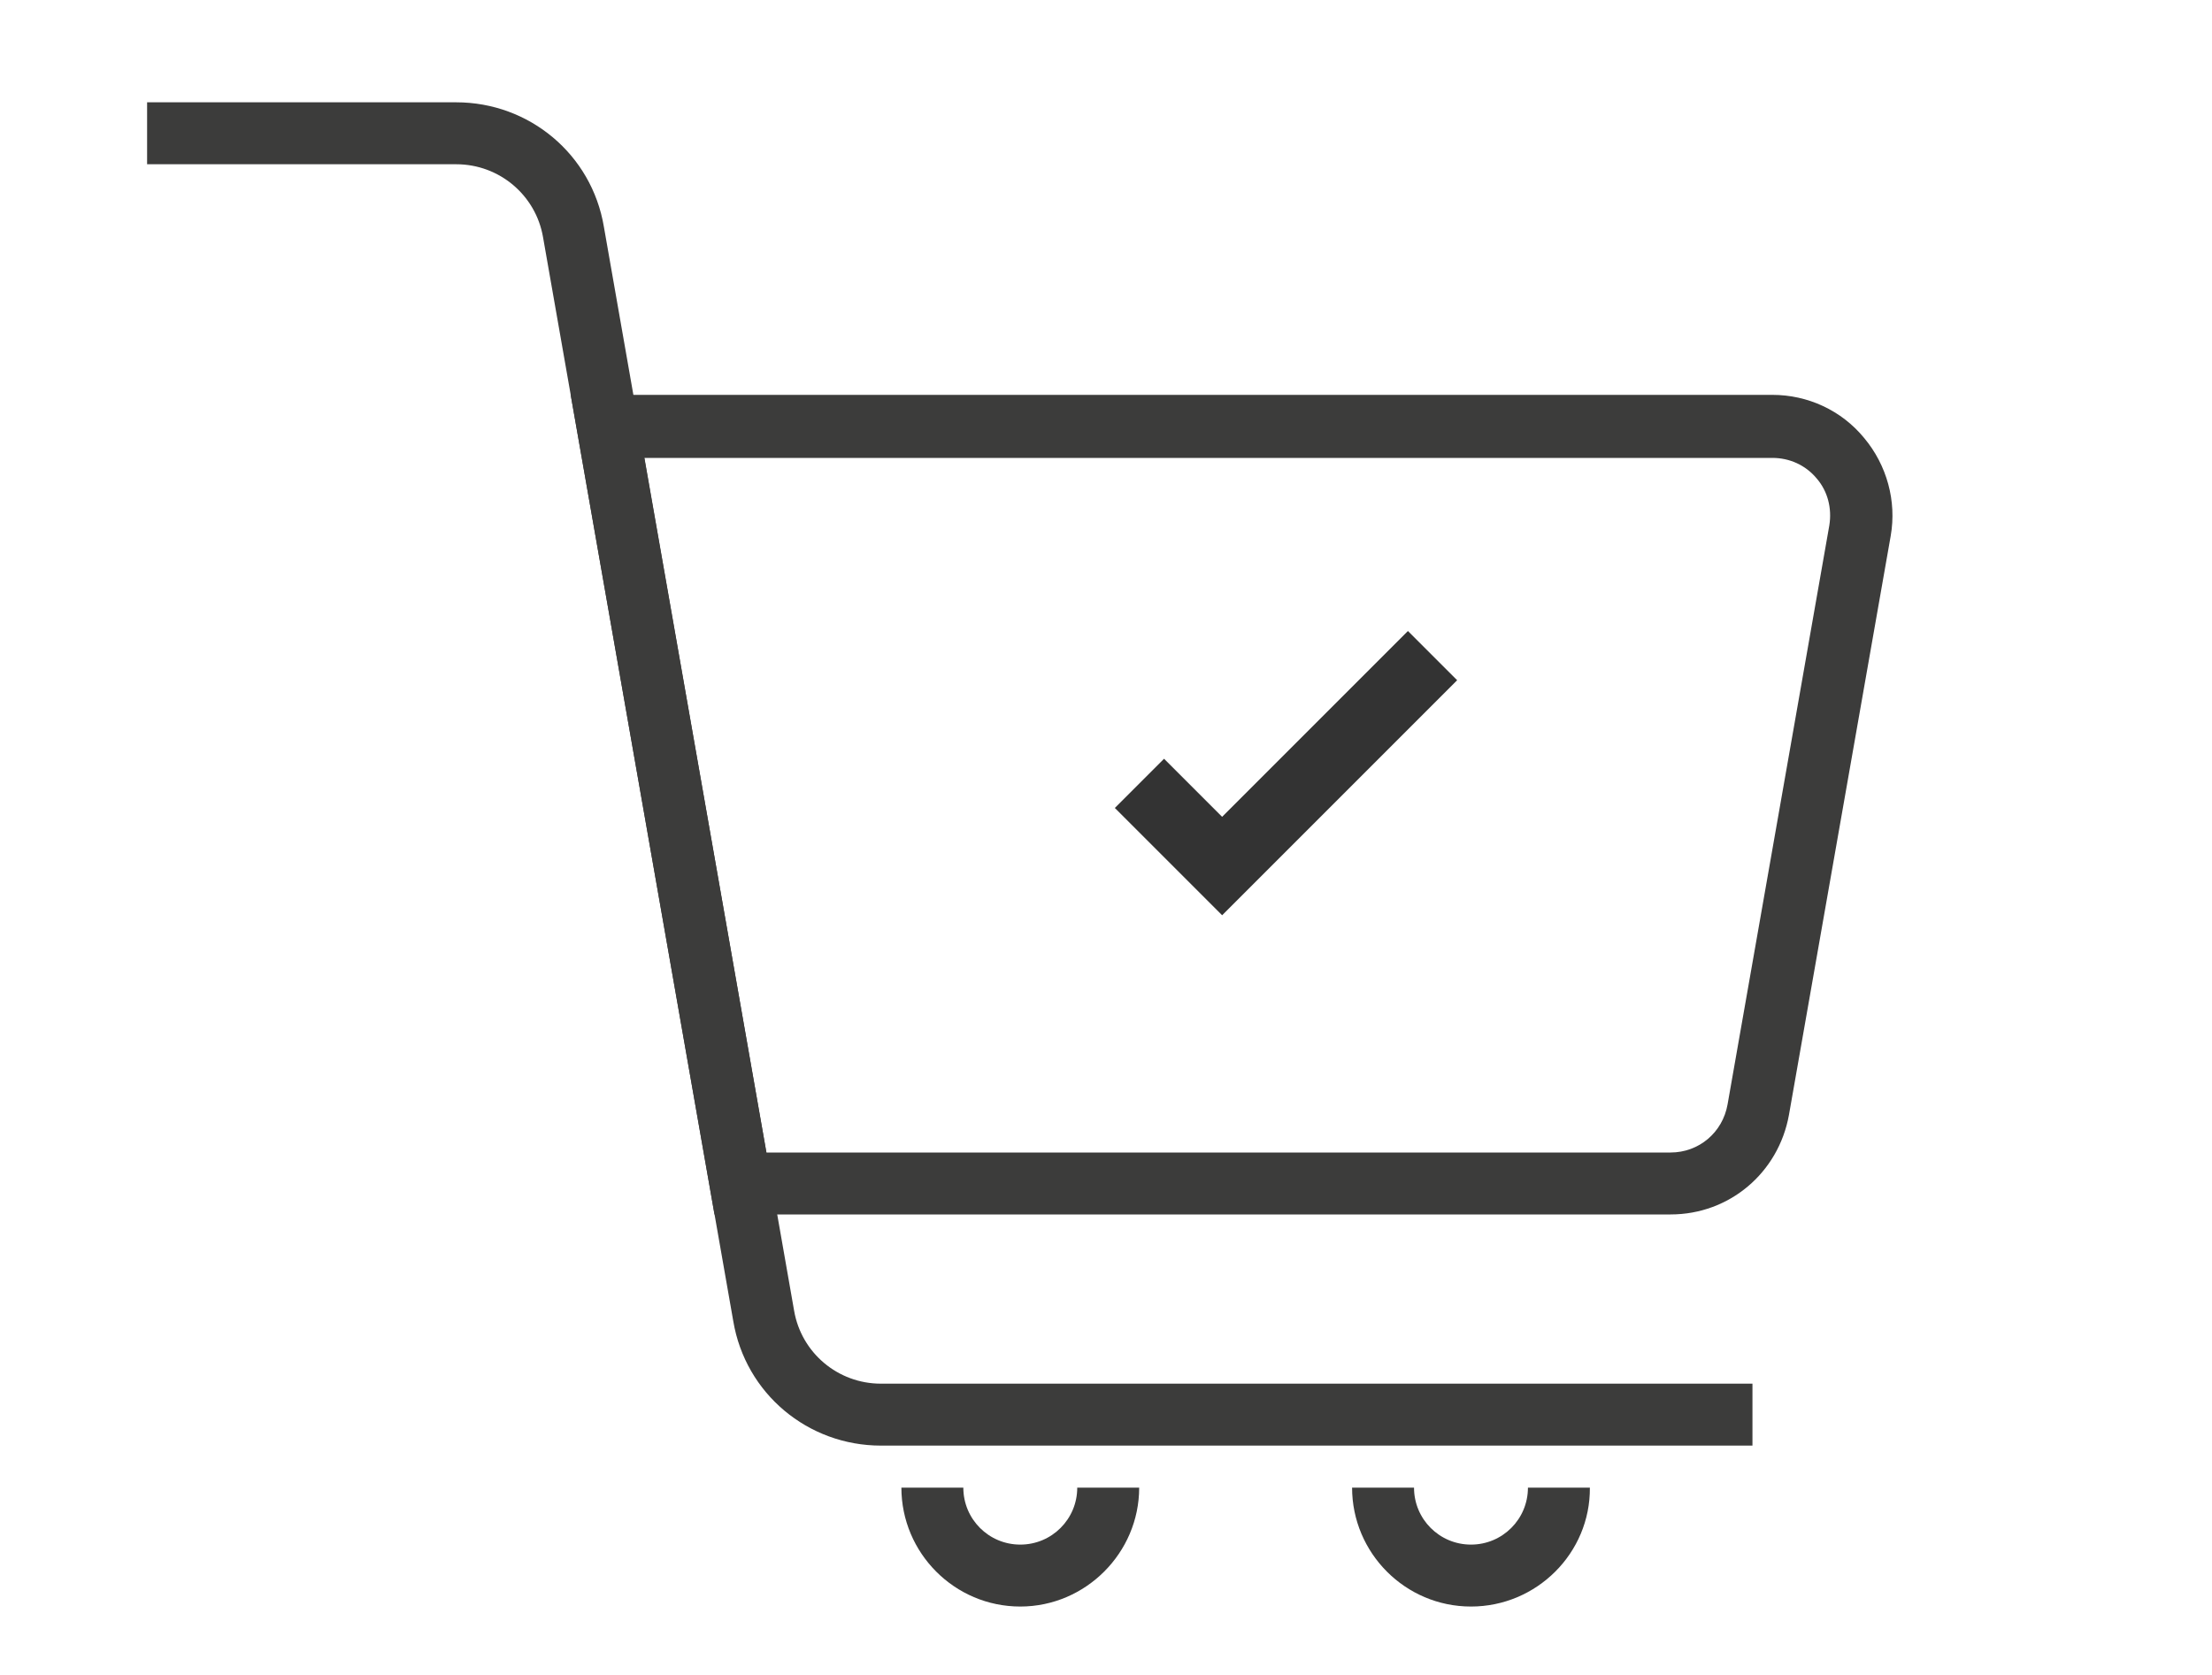 <?xml version="1.0" encoding="utf-8"?>
<!-- Generator: Adobe Illustrator 25.3.1, SVG Export Plug-In . SVG Version: 6.00 Build 0)  -->
<!DOCTYPE svg PUBLIC "-//W3C//DTD SVG 1.1//EN" "http://www.w3.org/Graphics/SVG/1.1/DTD/svg11.dtd">
<svg version="1.1" xmlns:x="http://ns.adobe.com/Extensibility/1.0/" xmlns:i="http://ns.adobe.com/AdobeIllustrator/10.0/" xmlns:graph="http://ns.adobe.com/Graphs/1.0/"
	 xmlns="http://www.w3.org/2000/svg" xmlns:xlink="http://www.w3.org/1999/xlink" x="0px" y="0px" viewBox="0 0 400 302.9"
	 style="enable-background:new 0 0 400 302.9;" xml:space="preserve">
<style type="text/css">
	.Schlagschatten{fill:none;}
	.Abgerundete_x0020_Ecken_x0020_2_x0020_Pt_x002E_{fill:#FFFFFF;stroke:#1D1D1B;stroke-miterlimit:10;}
	.Interaktiv_x0020_X_x0020_spiegeln{fill:none;}
	.Weich_x0020_abgeflachte_x0020_Kante{fill:url(#SVGID_1_);}
	.Abenddämmerung{fill:#FFFFFF;}
	.Laub_GS{fill:#FFDD00;}
	.Pompadour_GS{fill-rule:evenodd;clip-rule:evenodd;fill:#51AEE2;}
	.st0{display:none;}
	.st1{display:inline;}
	.st2{fill:#3C3C3B;}
	.st3{fill:#333333;}
	.st4{fill:none;stroke:#3C3C3B;stroke-width:12;stroke-linecap:round;stroke-linejoin:round;stroke-miterlimit:10;}
	.st5{fill:none;stroke:#464646;stroke-width:12;stroke-linecap:round;stroke-linejoin:round;stroke-miterlimit:10;}
	.st6{display:none;fill:none;stroke:#464646;stroke-width:12;stroke-linecap:round;stroke-linejoin:round;stroke-miterlimit:10;}
</style>
<linearGradient id="SVGID_1_" gradientUnits="userSpaceOnUse" x1="0" y1="-97.143" x2="0.707" y2="-96.436">
	<stop  offset="0" style="stop-color:#E6E6EB"/>
	<stop  offset="0.175" style="stop-color:#E2E2E7"/>
	<stop  offset="0.355" style="stop-color:#D6D6DB"/>
	<stop  offset="0.537" style="stop-color:#C2C3C6"/>
	<stop  offset="0.72" style="stop-color:#A5A7A9"/>
	<stop  offset="0.903" style="stop-color:#818485"/>
	<stop  offset="1" style="stop-color:#6B6E6E"/>
</linearGradient>
<g id="bonuskarte" class="st0">
	<g class="st1">
		<g>
			<path class="st2" d="M345.4,292.1H51c-13.3,0-24.1-10.8-24.1-24.1V89.8c0-13.3,10.8-24.1,24.1-24.1h167.4v11.5H51
				c-7,0-12.7,5.7-12.7,12.7V268c0,7,5.7,12.7,12.7,12.7h294.4c7,0,12.7-5.7,12.7-12.7V143.1h11.5V268
				C369.5,281.3,358.7,292.1,345.4,292.1z"/>
		</g>
		<g>
			<rect x="70.8" y="208.8" class="st3" width="43.8" height="11.5"/>
		</g>
		<g>
			<rect x="141.1" y="208.8" class="st3" width="43.8" height="11.5"/>
		</g>
		<g>
			<rect x="211.4" y="208.8" class="st3" width="43.8" height="11.5"/>
		</g>
		<g>
			<rect x="281.8" y="208.8" class="st3" width="43.8" height="11.5"/>
		</g>
		<g>
			<rect x="70.8" y="248.7" class="st3" width="114.1" height="11.5"/>
		</g>
		<g>
			<rect x="141.1" y="100.9" class="st3" width="87.1" height="11.5"/>
		</g>
		<g>
			<rect x="141.1" y="144.8" class="st3" width="77.3" height="11.5"/>
		</g>
		<g>
			<path class="st3" d="M112.7,156.2H68.8c-3.2,0-5.7-2.6-5.7-5.7v-43.8c0-3.2,2.6-5.7,5.7-5.7h43.8c3.2,0,5.7,2.6,5.7,5.7v43.8
				C118.4,153.7,115.8,156.2,112.7,156.2z M74.6,144.8h32.4v-32.4H74.6V144.8z"/>
		</g>
		<g>
			<g>
				<g>
					<path class="st2" d="M303.7,177.7c-1,0-2-0.3-2.8-0.8c-73.4-42.1-65.6-134.6-65.5-135.5c0.2-2.7,2.3-4.8,5-5.2
						c0.4,0,38.1-4.9,60.2-20.1c2-1.3,4.5-1.3,6.5,0c22.1,15.2,59.8,20.1,60.1,20.1c2.7,0.3,4.7,2.5,5,5.2
						c0.1,0.9,7.8,93.4-65.5,135.5C305.6,177.4,304.6,177.7,303.7,177.7z M246.5,46.9c-0.4,17.8,1.9,84.5,57.2,118.4
						c55.4-33.9,57.6-100.6,57.2-118.4c-10.8-1.8-37.7-7.2-57.2-19.2C284.1,39.7,257.3,45.1,246.5,46.9z"/>
				</g>
			</g>
			<g>
				<polygon class="st3" points="293.2,121.8 275.5,104.1 283.6,96 293.2,105.6 323.7,75.1 331.8,83.2 				"/>
			</g>
		</g>
	</g>
</g>
<g id="uebernachtung" class="st0">
	<g id="tent_3_" class="st1">
		<g>
			<g>
				<path class="st4" d="M204.6,149.3c-5,15.1-50.5,80.7-85.8,95.9c5,0,0.9,0,5,0c11.1,0,20.2,9,20.2,20.2s-9,20.2-20.2,20.2
					c70.6,0,80.7-111,80.7-111"/>
			</g>
			<path class="st4" d="M123.9,285.6H88.6l-15.1-40.4c0,0,111-141.3,131.2-196.8c20.2,55.5,131.2,196.8,131.2,196.8l-15.1,40.4h-116
				V149.3"/>
			<g>
				<line class="st4" x1="48.2" y1="255.3" x2="58.3" y2="285.6"/>
				<line class="st4" x1="73.5" y1="245.2" x2="53.3" y2="270.4"/>
			</g>
			<g>
				<line class="st4" x1="351" y1="285.6" x2="361" y2="255.3"/>
				<line class="st4" x1="335.8" y1="245.2" x2="356" y2="270.4"/>
			</g>
		</g>
		<g>
			<g>
				<line class="st4" x1="285.4" y1="55.9" x2="285.4" y2="76.1"/>
				<line class="st4" x1="295.5" y1="66" x2="275.3" y2="66"/>
			</g>
			<g>
				<line class="st4" x1="340.9" y1="116.5" x2="340.9" y2="136.7"/>
				<line class="st4" x1="351" y1="126.6" x2="330.8" y2="126.6"/>
			</g>
			<path class="st4" d="M89.2,69.5c-7.6-20.4,1.4-42.9,20.1-52.8c-9.1-2-18.9-1.5-28.2,2C55,28.5,41.7,57.5,51.4,83.6
				c9.7,26.1,38.8,39.4,64.9,29.7c9.4-3.5,17.1-9.5,22.7-17C118.3,101.1,96.8,89.9,89.2,69.5z"/>
		</g>
	</g>
</g>
<g id="fahrzeuge" class="st0">
	<g id="_x31_6" class="st1">
		<path class="st2" d="M385.2,184.1l-14.1-8.1c-0.3-0.6-0.7-1-1.2-1.4l-14.6-52.2c6.3-4.4,10.7-11.4,11.6-19.5l2.2-18.8
			c0.2-1.5-0.3-3-1.3-4.1c-1-1.1-2.4-1.8-3.9-1.8h-13.2c-4.2-18.4-20.5-32-39.7-32.4L72.6,41c-0.1,0-0.2,0-0.3,0
			c-7.4,0-13.9,5.4-15,12.8l-4,24.8c-7.9,1.6-14.2,7.5-16.3,15.5C22.8,95,11.2,105.4,9,119.5l-8.1,51.9c-0.1,0.4-0.1,0.9,0,1.3
			l5.7,64.4c0.2,2.7,2.5,4.8,5.3,4.8h19.4c3.4,9.4,12.4,15.9,22.8,15.9h13c2.5,15.9,16.4,28.2,33,28.2c16.7,0,30.5-12.2,33-28.2
			h148.5c2.5,15.9,16.4,28.2,33,28.2s30.5-12.2,33-28.2h41c2.7,0,4.9-2,5.2-4.6l5.2-41.5C400.3,200.5,394.9,189.7,385.2,184.1z
			 M358.6,173.2h-37v-45.8h17.3c0.1,0,0.2,0,0.3,0c0.2,0,0.4,0,0.7,0h5.9L358.6,173.2z M67.6,55.5c0.4-2.3,2.4-4.1,4.7-3.9
			l238.4,4.7c13.5,0.3,25.1,9.3,29,21.8h-11.1H63.9L67.6,55.5z M29.4,231.4H16.7l-5.2-58.9l8-51.3c1.3-8.3,7.5-14.6,15.5-16.2
			l-10.6,67.4c-0.1,0.4-0.1,0.9,0,1.3L29.4,231.4z M35.2,176.8l-0.3-3.4l7.2-46h55.1l-8.7,49.3H35.7
			C35.5,176.8,35.4,176.8,35.2,176.8z M100,275.4c-12.6,0-22.9-10.3-22.9-22.9c0-12.6,10.3-22.9,22.9-22.9
			c12.6,0,22.9,10.3,22.9,22.9C122.9,265.1,112.6,275.4,100,275.4z M174.3,247.2l23-119.8h54.4l-23,119.8H174.3z M314.5,275.4
			c-12.6,0-22.9-10.3-22.9-22.9c0-12.6,10.3-22.9,22.9-22.9c12.6,0,22.9,10.3,22.9,22.9C337.4,265.1,327.2,275.4,314.5,275.4z
			 M383.9,247.2h-36.3c-0.6-3.8-1.8-7.3-3.5-10.6h21.6c2.9,0,5.3-2.4,5.3-5.3c0-2.9-2.4-5.3-5.3-5.3h-29.9c-0.2,0-0.4,0-0.6,0.1
			c-5.7-4.4-12.8-7.1-20.5-7.1c-7.7,0-14.8,2.6-20.5,7h-34.1c-2.9,0-5.3,2.4-5.3,5.3c0,2.9,2.4,5.3,5.3,5.3h25.1
			c-1.7,3.2-2.9,6.8-3.5,10.6h-42l23-119.6c0.5-2.7-0.2-5.4-1.9-7.5c-1.7-2.1-4.3-3.3-7-3.3H193c-2.5,0-4.7,1.8-5.2,4.3l-24.3,126.1
			H133c-2.5-15.9-16.4-28.2-33-28.2c-16.7,0-30.5,12.2-33,28.2h-13c-7.2,0-13.1-5.4-13.7-12.6l-4.2-47.3h123.4
			c2.6,0,4.8-1.8,5.2-4.4l9.8-55.4c0.5-2.6-0.3-5.4-2-7.4c-1.7-2.1-4.3-3.2-7-3.2H43.7l3-18.9c0.8-5.4,5.4-9.3,10.9-9.3h271h17.6
			h11.7l-1.5,12.9c-1,8.6-8.2,15.1-16.9,15.3h-56.7c-2.5,0-4.7,1.8-5.2,4.3L270,162c-1,5.4,0.4,10.9,3.9,15.1
			c3.5,4.2,8.7,6.6,14.2,6.6h75.5l16.4,9.4c6.1,3.5,9.4,10.2,8.6,17.2L383.9,247.2z M99.3,176.8l8.7-49.2c0,0,0-0.1,0-0.1h55.8
			l-8.7,49.3H99.3z M311,127.4v45.8h-23c-2.3,0-4.5-1-6-2.8c-1.5-1.8-2.1-4.1-1.7-6.4l6.8-36.5H311z"/>
		<path class="st2" d="M233,138h-22.9c-2.9,0-5.3,2.4-5.3,5.3c0,2.9,2.4,5.3,5.3,5.3H233c2.9,0,5.3-2.4,5.3-5.3
			C238.3,140.4,235.9,138,233,138z"/>
		<path class="st2" d="M229.6,155.6h-22.9c-2.9,0-5.3,2.4-5.3,5.3c0,2.9,2.4,5.3,5.3,5.3h22.9c2.9,0,5.3-2.4,5.3-5.3
			C234.9,158,232.5,155.6,229.6,155.6z"/>
		<path class="st2" d="M226.2,173.2h-22.9c-2.9,0-5.3,2.4-5.3,5.3c0,2.9,2.4,5.3,5.3,5.3h22.9c2.9,0,5.3-2.4,5.3-5.3
			C231.5,175.6,229.1,173.2,226.2,173.2z"/>
	</g>
</g>
<g id="vermietung" class="st0">
	<g id="_x31_3" class="st1">
		<path class="st2" d="M126.1,176.8c2.9,0,5.3-2.4,5.3-5.3V145c0-2.9-2.4-5.3-5.3-5.3c-2.9,0-5.3,2.4-5.3,5.3v26.5
			C120.8,174.4,123.2,176.8,126.1,176.8z"/>
		<path class="st2" d="M331.2,80.5c0-2.9-2.4-5.3-5.3-5.3h-58.3c-2.9,0-5.3,2.4-5.3,5.3c0,2.9,2.4,5.3,5.3,5.3h58.3
			C328.9,85.8,331.2,83.4,331.2,80.5z"/>
		<path class="st2" d="M381.8,190.4l-18.4-10.6l-15.3-47.9c-0.2-0.5-0.4-0.9-0.7-1.4c0-0.2,0.1-0.4,0.1-0.6v-20.8
			c9.6-5.4,16.6-14.9,18.7-26.4c1.1-6.3-0.6-12.7-4.7-17.6c-4.1-4.9-10.1-7.7-16.5-7.7h-82.4c-7,0-13.6,3.4-17.6,9.1l-3.6,5H60.7
			c-18.7,0-34.8,14-37.4,32.5l-10.2,72.8c-0.1,0.4-0.1,0.8,0,1.2l7.1,79.5c0.2,2.7,2.5,4.8,5.3,4.8h30.5c2.6,16,16.4,28.3,33.1,28.3
			s30.6-12.3,33.1-28.3h163c2.6,16,16.4,28.3,33.1,28.3c16.7,0,30.6-12.3,33.1-28.3h30.5c2.7,0,4.9-2,5.3-4.6l5.7-45.3
			C394,203.6,389.6,194.9,381.8,190.4z M352.7,181.2h-30.9v-46H338L352.7,181.2z M60.7,82.2H244c1.7,0,3.3-0.8,4.3-2.2l5.1-7.3
			c2.1-2.9,5.4-4.6,9-4.6h82.4c3.3,0,6.3,1.4,8.4,3.9c2.1,2.5,3,5.8,2.4,9c-2.3,13-13.5,22.5-26.8,22.5H34.2
			C36.9,91.2,48,82.2,60.7,82.2z M23.9,181.3l-0.3-3.5l6-42.6h23.2c5.4,0,9.7,4.4,9.7,9.7v26.5c0,5.4-4.4,9.7-9.7,9.7H24.5
			C24.3,181.2,24.1,181.3,23.9,181.3z M55.9,251.9H30.2l-0.9-10.6h30.2C57.7,244.6,56.5,248.1,55.9,251.9z M89,280.2
			c-12.7,0-23-10.3-23-23c0-12.7,10.3-23,23-23c12.7,0,23,10.3,23,23C112,269.9,101.7,280.2,89,280.2z M154.4,251.9h-32.3
			c-0.6-3.8-1.8-7.4-3.6-10.6h35.8V251.9z M154.4,181.2h-52.1c-5.4,0-9.7-4.4-9.7-9.7V145c0-5.4,4.4-9.7,9.7-9.7h52.1V181.2z
			 M221.6,251.9H165v-10.6h56.6V251.9z M221.6,230.7H165v-38.9h56.6V230.7z M221.6,181.2H165v-46h11.5h30.9
			c7.8,0,14.1,6.3,14.1,14.1V181.2z M285.1,251.9h-52.9v-10.6h56.5C286.9,244.6,285.7,248.1,285.1,251.9z M341.2,257.2
			c0,12.7-10.3,23-23,23c-12.7,0-23-10.3-23-23c0-12.7,10.3-23,23-23C330.9,234.2,341.2,244.6,341.2,257.2L341.2,257.2
			C341.2,257.2,341.2,257.2,341.2,257.2z M377.2,251.9h-25.8c-0.6-3.8-1.8-7.4-3.6-10.6h30.7L377.2,251.9z M379.9,230.7h-40.4
			c-0.2,0-0.4,0-0.6,0.1c-5.7-4.5-12.8-7.1-20.6-7.1c-7.7,0-14.9,2.7-20.5,7.1h-65.5v-81.3c0-13.6-11.1-24.7-24.7-24.7h-30.9h-16.8
			h-57.5c-11.2,0-20.3,9.1-20.3,20.3v26.5c0,11.2,9.1,20.3,20.3,20.3h52.1v38.9h-44.9c-5.7-4.4-12.8-7.1-20.5-7.1
			c-7.8,0-14.9,2.7-20.6,7.1c-0.2,0-0.4-0.1-0.6-0.1H28.3l-3.5-38.9h27.9c11.2,0,20.3-9.1,20.3-20.3V145c0-11.2-9.1-20.3-20.3-20.3
			H31.1l1.5-10.6h296.3c2.7,0,5.4-0.3,8-0.9v11.4h-71.9c-11.2,0-20.3,9.1-20.3,20.3v26.5c0,11.2,9.1,20.3,20.3,20.3h94.9
			c0.8,0,1.6-0.2,2.3-0.5l14.4,8.3c4.1,2.4,6.4,7,5.8,11.7L379.9,230.7z M311.2,135.3v46h-46.3c-5.4,0-9.7-4.4-9.7-9.7V145
			c0-5.4,4.4-9.7,9.7-9.7H311.2z"/>
	</g>
	<g class="st1">
		<path class="st2" d="M131.1,28c2.5-0.6,6.2-1,9.9-1c3.5,0,7.1,0.5,9.7,2.1c2.4,1.4,4.1,3.8,4.1,7.3c0,5.5-3.7,8.9-8.4,10.4v0.2
			c2.2,0.9,3.1,3.4,3.5,6.8c0.4,4.1,0.8,9,1.4,10.5h-8.1c-0.3-1-0.7-4.2-1.1-8.7c-0.3-4.5-1.9-5.9-5-5.9h-2.4L132,64.4h-7.9
			L131.1,28z M135.9,43.8h3.3c4.3,0,7.4-2.6,7.4-6.2c0-3-2.5-4.3-5.7-4.3c-1.5,0-2.4,0.1-3.1,0.3L135.9,43.8z"/>
		<path class="st2" d="M180.2,48.7H167l-1.7,9h14.8l-1.3,6.8h-22.7l7-37.1h21.9l-1.3,6.8h-14l-1.5,7.9h13.2L180.2,48.7z"/>
		<path class="st2" d="M184.6,64.4l7-37.1h9.3l4.9,14.1c1.5,4.7,2.5,8.6,3.4,12.6h0.2c0.2-3.8,0.7-7.9,1.7-13.3l2.5-13.5h7.4
			l-7,37.1h-8.2l-5.2-14.8c-1.6-5-2.6-8.4-3.6-12.9l-0.2,0.1c-0.4,3.6-1.3,8.9-2.4,14.7l-2.4,13H184.6z"/>
		<path class="st2" d="M233.6,34.2h-9.8l1.4-6.9h27.6l-1.3,6.9h-9.9l-5.7,30.1H228L233.6,34.2z"/>
	</g>
</g>
<g id="shop">
	<g>
		<g>
			<g>
				<path class="st2" d="M302.1,219.6H129.2l-26-148.2h217.3c6.4,0,12.5,2.8,16.6,7.8c4.1,4.9,5.9,11.4,4.8,17.7l-18.4,104.7
					C321.6,212.1,312.7,219.6,302.1,219.6z M138.6,208.4h163.5c5.1,0,9.4-3.6,10.3-8.7L330.8,95c0.5-3.1-0.3-6.2-2.3-8.5
					c-2-2.4-4.9-3.7-8-3.7H116.5L138.6,208.4z"/>
			</g>
			<g>
				<path class="st2" d="M316.9,261.4H159.3c-13.2,0-24.5-9.4-26.7-22.5l-34.4-196c-1.3-7.6-7.9-13.2-15.7-13.2H26.6V18.5h55.9
					c13.2,0,24.5,9.4,26.7,22.5l34.4,196c1.3,7.6,7.9,13.2,15.7,13.2h157.6V261.4z"/>
			</g>
			<g>
				<path class="st2" d="M184.5,290.5c-11.9,0-21.5-9.7-21.5-21.5h11.2c0,5.7,4.6,10.3,10.3,10.3c5.7,0,10.3-4.6,10.3-10.3H206
					C206,280.8,196.3,290.5,184.5,290.5z"/>
			</g>
			<g>
				<path class="st2" d="M266,290.5c-11.9,0-21.5-9.7-21.5-21.5h11.2c0,5.7,4.6,10.3,10.3,10.3c5.7,0,10.3-4.6,10.3-10.3h11.2
					C287.6,280.8,277.9,290.5,266,290.5z"/>
			</g>
		</g>
		<g>
			<polygon class="st3" points="221,165.5 201.6,146.1 210.5,137.2 221,147.7 254.6,114.1 263.5,123 			"/>
		</g>
	</g>
</g>
<g id="werkstatt" class="st0">
	<g id="camper_x2F_motorhome_x2F_rv_2_" class="st1">
		<g>
			<line class="st5" x1="289.4" y1="255.1" x2="128.2" y2="255.1"/>
			<path class="st5" d="M260.6,128.4h26.9c6.1,0,12,2.4,16.3,6.7l39.3,39.3l9,1.8c11.9,2.4,21,11.9,22.8,23.8l6.4,41.7
				c1.1,7-4.3,13.3-11.4,13.3h-23"/>
			<path class="st5" d="M70.7,255.1H36.1c-6.4,0-11.5-5.2-11.5-11.5V88.1c0-6.4,5.2-11.5,11.5-11.5h127.1c7.3,0,14.6-1.4,21.4-4.1
				l37-14.8c6.8-2.7,14.1-4.1,21.4-4.1h66.5c12.5,0,24.1,6.8,30.2,17.8l9.4,16.9c4.3,7.7-1.3,17.1-10.1,17.1h-78.3v28.8"/>
			<path class="st5" d="M64.9,53.6L64.9,53.6c0-6.4,5.2-11.5,11.5-11.5h46.1c6.4,0,11.5,5.2,11.5,11.5l0,0"/>
			<circle class="st5" cx="99.4" cy="255.1" r="28.8"/>
			<circle class="st5" cx="318.2" cy="255.1" r="28.8"/>
			<g>
				<line class="st5" x1="231.8" y1="186" x2="220.3" y2="186"/>
				<path class="st5" d="M174.3,255.1V140c0-9.5,7.8-17.3,17.3-17.3h23c9.5,0,17.3,7.8,17.3,17.3v115.1"/>
			</g>
			<path class="st5" d="M272.1,157.2v17.3c0,6.4,5.2,11.5,11.5,11.5h23"/>
			<path class="st6" d="M70.7,174.5h57.6c6.4,0,11.5-5.2,11.5-11.5v-28.8c0-6.4-5.2-11.5-11.5-11.5H70.7c-6.4,0-11.5,5.2-11.5,11.5
				V163C59.1,169.3,64.3,174.5,70.7,174.5z"/>
		</g>
		<path class="st6" d="M370,41.7c7.3-11.5,11.5-25.2,11.5-39.9c0-41.3-33.5-74.8-74.8-74.8s-74.8,33.5-74.8,74.8
			c0,3.9,0.3,7.8,0.9,11.5"/>
	</g>
	<g class="st1">
		<path class="st2" d="M107.8,146c3.5-4.5,6.9-9,10.4-13.5c4.1-5.3,8.2-10.7,12.4-16c2.2-2.8,3.8-5.8,4.3-9.3
			c0.3-2.5,1.6-4.3,3.7-5.7c3.5-2.4,7-5,10.5-7.6c1.9,1.5,3.8,2.9,5.6,4.3c0.2,0.2,0.3,0.7,0.2,0.9c-1.7,4.4-3.3,8.8-5.2,13
			c-0.5,1.2-1.8,2.1-2.9,2.9c-1,0.8-2.3,1.1-3.4,1.8c-1.4,1-2.9,2-3.9,3.3c-8,10.2-15.9,20.5-23.8,30.7c-0.2,0.3-0.4,0.5-0.6,0.9
			c1.6,1.3,3.3,2.5,4.8,3.7c2.5,2,2.7,5.2,0.6,7.5c-1,1.1-2.2,1.6-3.7,1.3c-2.4-0.6-4.1,0.3-5.5,2.2c-1.9,2.5-3.2,5.2-3.2,8.4
			c-0.1,4.6-2.1,8.4-4.8,12c-7.2,9.3-14.5,18.7-21.7,28.1c-0.9,1.1-1.8,2.3-2.7,3.4c-5.8,7.3-16.3,8.5-23.6,2.9
			c-7.2-5.5-8.7-16.1-3.2-23.4c8.2-10.8,16.6-21.6,24.9-32.3c2.6-3.4,5.8-5.9,10-7.1c3.3-0.9,5.7-3.1,7.6-5.9c1-1.4,1.3-3,0.5-4.6
			c-1.3-2.6-0.3-4.4,1.4-5.8c1.8-1.5,4.2-1.4,6.2,0.1c1.6,1.2,3.1,2.4,4.6,3.5C107.6,146,107.6,146,107.8,146z M85.2,176.5
			c-0.2-1.3-0.9-2.3-2-2.7c-1.2-0.4-2.3,0-3.3,1.2c-7.6,9.8-15.2,19.7-22.8,29.6c-1.1,1.5-1,3.1,0.2,4.1c1.3,1.1,2.9,0.8,4.1-0.8
			c1.7-2.1,3.3-4.3,4.9-6.4c5.9-7.7,11.9-15.4,17.8-23.1C84.6,177.9,84.9,177.2,85.2,176.5z M94.8,184.3c0-1.6-0.7-2.6-1.8-3
			c-1.1-0.4-2.3-0.1-3.2,1.1c-2.7,3.5-5.5,7.1-8.2,10.6c-4.9,6.4-9.9,12.8-14.8,19.2c-1.1,1.4-0.9,3,0.3,4c1.3,1,2.9,0.8,4-0.7
			c7.6-9.9,15.3-19.8,22.9-29.7C94.4,185.3,94.6,184.6,94.8,184.3z"/>
		<path class="st2" d="M95.7,136.4c-3,1.3-5.2,3.6-6.2,6.8c-0.5,1.5-0.5,3.3-0.4,4.9c0.2,2.6-0.2,3.7-2.6,4.8
			c-2.7,1.2-2.8,1.3-4.8-0.9c-4.1-4.3-9.4-6.1-15.1-7.2c-3.3-0.6-6.6-1.2-9.8-2.3c-11.2-3.8-18.6-16.3-16.6-27.5
			c0.3-1.4,0.9-2.5,2.3-3c1.4-0.5,2.7-0.2,3.8,0.8c3.7,3.3,7.5,6.6,11.2,10c2.2,2,4.3,1.9,6.2-0.4c2.6-2.9,5.2-5.9,7.8-8.8
			c1.7-2,1.6-4.1-0.4-5.9c-3.5-3.1-7-6.2-10.5-9.3c-1.2-1.1-1.9-2.3-1.5-3.9c0.4-1.7,1.6-2.4,3.2-2.8c17.3-4.5,31.2,10.2,31.3,23.5
			c0,3.3-0.1,6.5,0,9.8c0,1.9,0.2,3.9,0.5,5.8C94.5,132.6,95.1,134.4,95.7,136.4z"/>
		<path class="st2" d="M152.8,210.8c0,4.8-2.6,8.5-6.6,9.9c-4.1,1.5-8.5,0.3-11.3-3.1c-5.4-6.7-10.8-13.4-16.2-20.1
			c-2.7-3.3-5.4-6.7-8.1-10c-0.3-0.3-0.4-1-0.2-1.3c2.2-3.6,3-7.6,3.4-11.7c0.1-0.7,0.2-1.3,0.3-1.9c0.4-1.4,1.3-2.2,2.8-2.5
			c1.4-0.2,2.7-0.6,4.1-0.8c0.3-0.1,0.9,0.3,1.1,0.6c4.2,5.2,8.4,10.4,12.7,15.6c5.2,6.5,10.4,12.9,15.7,19.4
			C152,206.7,152.8,208.8,152.8,210.8z M142.4,206.8c-2.2,0-4,1.8-4,4c0,2.1,1.8,3.9,4,4c2.2,0,4-1.8,4-4
			C146.3,208.6,144.5,206.8,142.4,206.8z"/>
	</g>
</g>
<g id="Ebene_7">
</g>
</svg>
